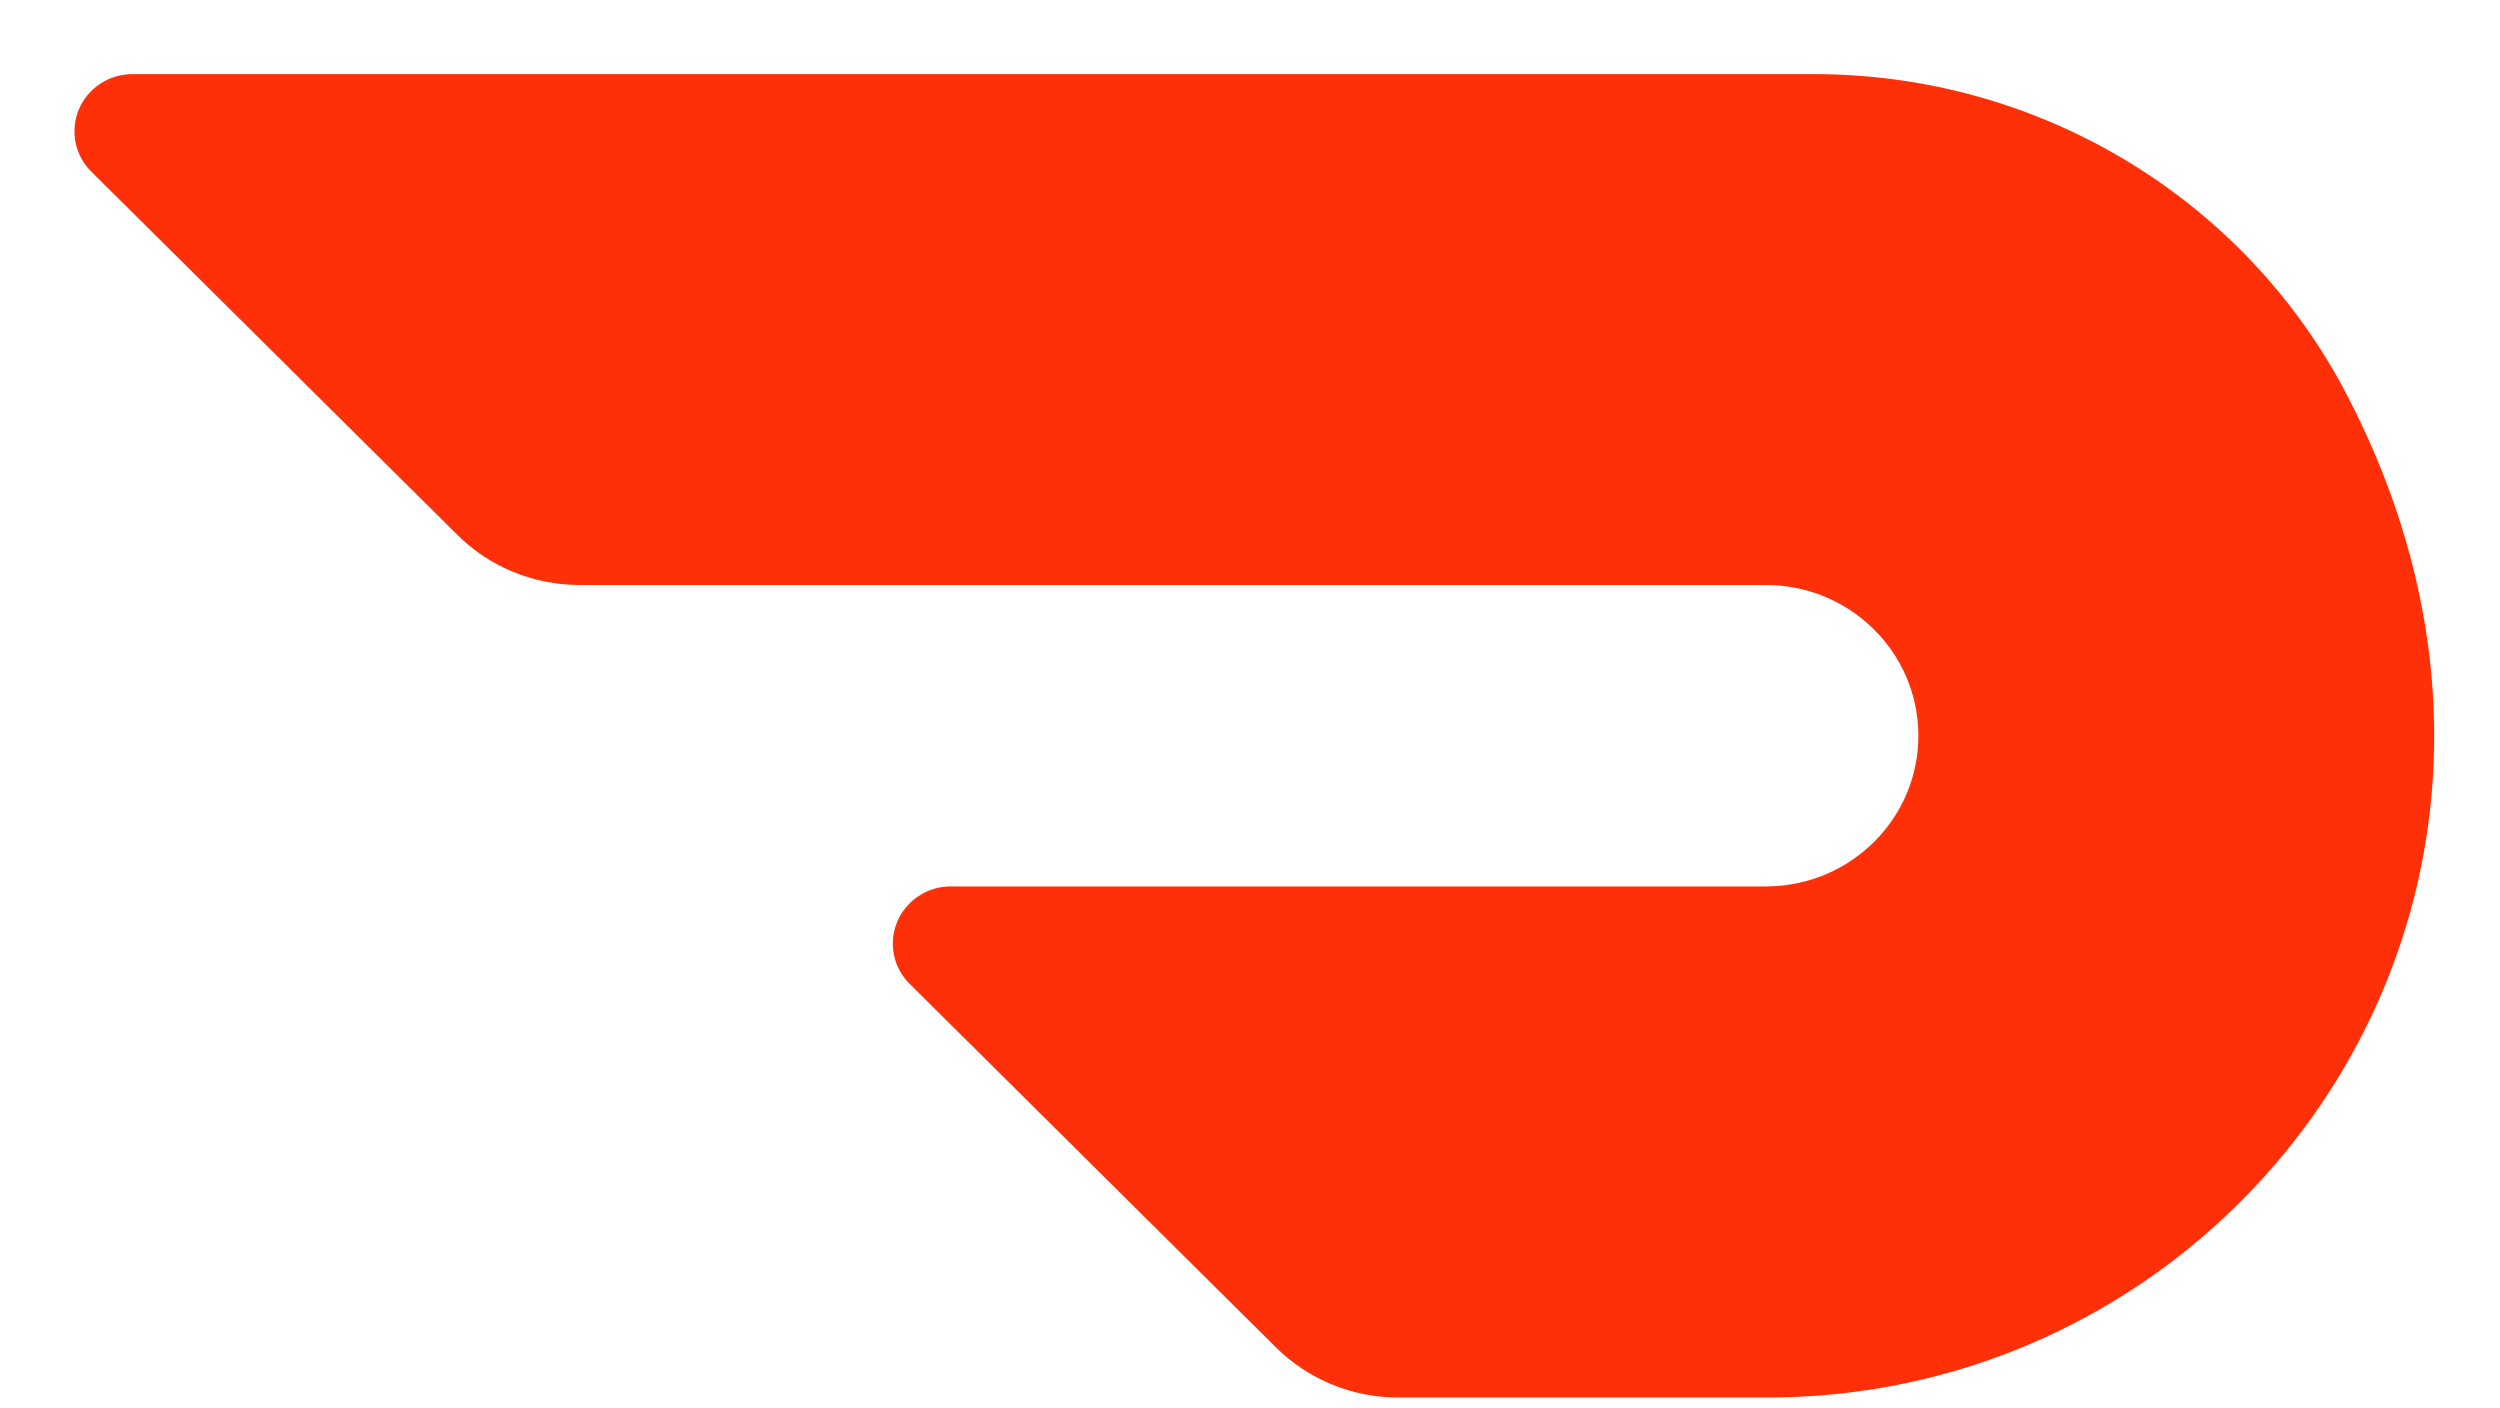 <svg version="1.2" xmlns="http://www.w3.org/2000/svg" viewBox="0 0 547 308" width="547" height="308">
	<style>
		.s0 { fill: #ff3008 } 
	</style>
	<path class="s0" d="m772.61 58.52c59.28 0 104.13 45.93 104.13 103.67 0 57.74-44.85 103.94-104.13 103.94h-70.15q-1.01-0.02-1.94-0.41-0.93-0.41-1.64-1.13-0.71-0.73-1.08-1.67-0.38-0.94-0.37-1.95v-197.08c0-2.86 2.26-5.18 5.03-5.18zm-31.8 40v127.57h31.8q6.09-0.1 12.04-1.39 5.95-1.3 11.52-3.75 5.57-2.46 10.55-5.97 4.97-3.51 9.15-7.93 4.25-4.5 7.55-9.73 3.31-5.23 5.55-10.99 2.24-5.77 3.34-11.86 1.09-6.09 0.99-12.27 0.19-6.2-0.85-12.32-1.04-6.12-3.25-11.92-2.21-5.79-5.51-11.05-3.31-5.25-7.58-9.75c-2.79-2.95-5.87-5.61-9.2-7.93-3.33-2.32-6.89-4.3-10.62-5.9-3.73-1.6-7.61-2.81-11.59-3.62-3.98-0.81-8.03-1.22-12.09-1.21 0 0-31.79 0-31.8 0.02zm288.75-44.7c62.4 0 110.1 49.18 110.1 108.38 0 59.2-47.7 108.38-110.12 108.38-62.39 0-109.69-48.94-109.69-108.38 0-59.45 47.7-108.38 109.71-108.38zm-0.02 176.71c26.93 0.08 51.24-16.48 61.6-41.96 2.53-6.19 4.15-12.72 4.81-19.37 0.66-6.65 0.36-13.37-0.9-19.94-1.26-6.57-3.46-12.92-6.53-18.86-3.07-5.94-6.98-11.4-11.62-16.23-4.55-4.74-9.79-8.76-15.54-11.94-5.75-3.18-11.95-5.47-18.38-6.8-6.44-1.32-13.04-1.67-19.58-1.03-6.54 0.64-12.94 2.27-19 4.82-24.88 10.51-41.13 35.37-41.18 62.98 0 37.63 29.65 68.15 66.32 68.33zm261.67-176.71c62.2 0 109.9 48.93 109.9 108.38 0 59.44-47.89 108.38-109.9 108.38-61.99 0-110.1-48.94-110.1-108.38 0-59.45 47.7-108.38 110.1-108.38zm0.02 176.71c36.7-0.1 66.4-30.65 66.37-68.28-0.05-37.66-29.81-68.16-66.5-68.17-36.72 0-66.5 30.47-66.55 68.12 0 18.13 7.02 35.52 19.53 48.33 3.05 3.15 6.41 5.99 10.03 8.47 3.61 2.48 7.47 4.59 11.51 6.31 4.04 1.71 8.23 3.01 12.53 3.89q6.46 1.32 13.08 1.33zm167.14-166.64c0-2.85 2.27-5.17 5.04-5.17h84.44c40.26 0 69.39 30.25 69.39 68.23 0.3 25.7-13.73 49.29-36.12 60.79l38.94 70.61q0.4 0.61 0.63 1.3 0.22 0.7 0.25 1.43 0.02 0.73-0.15 1.44-0.18 0.71-0.54 1.34-0.35 0.63-0.86 1.13-0.52 0.5-1.15 0.84-0.63 0.33-1.34 0.48-0.7 0.14-1.42 0.08h-34.17q-0.71 0.01-1.4-0.18-0.68-0.18-1.29-0.55-0.61-0.37-1.09-0.9-0.48-0.52-0.79-1.16l-37.54-69.87h-37.61v67.08q0.02 1.02-0.36 1.96-0.37 0.94-1.08 1.67-0.71 0.73-1.64 1.13-0.93 0.4-1.95 0.42h-32.92q-1.02-0.02-1.95-0.42-0.93-0.4-1.64-1.13-0.71-0.73-1.08-1.67-0.37-0.94-0.36-1.96c0 0-0.23-196.9-0.24-196.92zm88.23 34.63h-44.85v54.9h44.85q2.66 0.12 5.28-0.3 2.63-0.43 5.12-1.37 2.48-0.95 4.72-2.38 2.24-1.44 4.15-3.29c5.19-5.03 8.14-12.01 8.21-19.34q0.09-2.79-0.37-5.54-0.46-2.75-1.46-5.36-1.01-2.6-2.51-4.95-1.51-2.35-3.45-4.36-1.91-1.97-4.18-3.5-2.28-1.53-4.82-2.56-2.54-1.03-5.25-1.51-2.7-0.47-5.44-0.44zm215.51-39.07c59.28 0 104.13 45.98 104.13 103.84 0 57.85-44.85 103.83-104.13 103.83h-69.94q-1.01-0.01-1.95-0.41-0.93-0.4-1.64-1.13-0.7-0.73-1.08-1.67-0.37-0.95-0.36-1.96v-197.07c0-2.87 2.26-5.19 5.03-5.19 0 0 69.95-0.24 69.94-0.24zm-31.79 40.04v127.59h31.79q6.08-0.09 12.03-1.38 5.95-1.29 11.53-3.73 5.57-2.45 10.55-5.95 4.98-3.5 9.16-7.92 4.25-4.49 7.56-9.72 3.31-5.22 5.55-10.98 2.25-5.76 3.35-11.85 1.1-6.08 1.01-12.26 0.19-6.21-0.83-12.34-1.03-6.13-3.23-11.94-2.21-5.81-5.51-11.07-3.31-5.26-7.57-9.78c-2.8-2.95-5.89-5.61-9.22-7.94-3.34-2.32-6.9-4.3-10.64-5.9-3.74-1.6-7.63-2.81-11.62-3.62-3.98-0.81-8.04-1.21-12.11-1.19zm229.17 117.46l-16.11 45.42q-0.24 0.8-0.73 1.48-0.49 0.68-1.17 1.16-0.68 0.48-1.49 0.72-0.8 0.24-1.64 0.2h-34.93q-0.67 0.07-1.33-0.05-0.66-0.12-1.27-0.4-0.6-0.29-1.11-0.73-0.51-0.43-0.88-0.99-0.39-0.56-0.61-1.2-0.23-0.64-0.29-1.32-0.06-0.68 0.06-1.35 0.12-0.67 0.4-1.29l75.48-196.88q0.27-0.78 0.77-1.44 0.5-0.65 1.18-1.11 0.68-0.46 1.47-0.68 0.79-0.22 1.61-0.18h39.09q0.82-0.05 1.62 0.17 0.79 0.22 1.48 0.68 0.68 0.46 1.18 1.12 0.5 0.66 0.77 1.44l75.48 196.88q0.28 0.62 0.4 1.29 0.11 0.67 0.05 1.35-0.06 0.68-0.29 1.32-0.23 0.64-0.61 1.2-0.38 0.55-0.89 0.99-0.51 0.43-1.11 0.72-0.61 0.28-1.27 0.4-0.66 0.11-1.32 0.05h-34.92q-0.84 0.03-1.64-0.2-0.81-0.24-1.49-0.73-0.68-0.48-1.17-1.16-0.49-0.68-0.73-1.48l-16.11-45.41c0 0-77.93 0-77.93 0.01zm39.04-106.77l-24.61 68.22h49.16zm140.5 4.43c0-32.61 27.47-60.79 70.86-60.79 5.77-0.13 11.54 0.3 17.23 1.3 5.68 0.99 11.26 2.54 16.64 4.62 5.39 2.08 10.55 4.68 15.43 7.77 4.88 3.09 9.44 6.64 13.63 10.62q0.78 0.74 1.21 1.73 0.42 0.99 0.43 2.06-0.01 1.08-0.43 2.07-0.43 0.99-1.21 1.73l-19.35 19.71q-0.7 0.72-1.63 1.12-0.93 0.39-1.94 0.39-1.01 0-1.94-0.39-0.92-0.4-1.63-1.12-3.39-3.18-7.3-5.68-3.91-2.5-8.22-4.24-4.3-1.74-8.85-2.67-4.56-0.92-9.2-0.99c-17.35 0-30.18 10.33-30.18 22.25 0 38.54 102.55 16.3 102.55 90.46-0.05 37.58-27.73 66.01-76.68 66.01-6.78 0.07-13.55-0.54-20.21-1.82-6.66-1.28-13.17-3.23-19.44-5.81-6.27-2.58-12.26-5.79-17.89-9.57-5.63-3.78-10.87-8.11-15.63-12.93q-0.78-0.75-1.21-1.73-0.42-0.99-0.43-2.07 0.01-1.08 0.43-2.07 0.43-0.98 1.21-1.72l18.72-19.21q0.7-0.76 1.66-1.18 0.95-0.41 1.99-0.41 1.03 0 1.99 0.41 0.95 0.42 1.66 1.18 4.37 4.34 9.5 7.76 5.12 3.42 10.81 5.8 5.68 2.37 11.72 3.62 6.03 1.24 12.2 1.31c21.68 0 35.97-11.87 35.97-26.74 0-38.56-102.51-16.3-102.51-90.48m332.11-51.28v77.92h-86.8v-77.92q0.01-1.01-0.37-1.96-0.37-0.94-1.08-1.66-0.71-0.73-1.64-1.13-0.93-0.39-1.94-0.41h-32.93q-1.01 0.02-1.94 0.41-0.93 0.4-1.64 1.13-0.71 0.72-1.08 1.66-0.38 0.95-0.37 1.96v196.85c0 2.86 2.28 5.18 5.03 5.18h32.93c2.76 0 5.03-2.32 5.03-5.18v-79.15h86.74v79.15c0 2.86 2.27 5.18 5.03 5.18h32.92c2.77 0 5.03-2.32 5.03-5.18v-196.85q0.01-1.01-0.36-1.96-0.38-0.94-1.09-1.66-0.71-0.73-1.64-1.13-0.93-0.39-1.94-0.41h-32.92q-1.01 0.03-1.93 0.43-0.92 0.41-1.62 1.13-0.69 0.73-1.06 1.66-0.37 0.93-0.36 1.94zm-1958.47 21.12c-22.84-42.34-67.52-68.69-116.12-68.53h-367.66q-1.86 0.01-3.64 0.55-1.78 0.55-3.33 1.58-1.55 1.03-2.74 2.47-1.18 1.44-1.9 3.15-0.71 1.71-0.89 3.55-0.18 1.84 0.18 3.65 0.37 1.81 1.24 3.44 0.88 1.62 2.19 2.92l80.09 79.48c7.08 7.04 16.71 10.98 26.73 10.98h259.19c18.47-0.2 33.57 14.43 33.77 32.65 0.19 18.21-14.61 33.13-33.09 33.31h-178.69q-1.86 0-3.65 0.54-1.78 0.54-3.33 1.57-1.56 1.03-2.75 2.46-1.19 1.44-1.91 3.15-0.72 1.71-0.91 3.55-0.18 1.85 0.18 3.66 0.36 1.82 1.24 3.45 0.88 1.63 2.2 2.93l80.14 79.54q2.64 2.62 5.74 4.67 3.1 2.05 6.54 3.46 3.43 1.41 7.08 2.13 3.65 0.71 7.36 0.71h80.83c105.15 0 184.65-110.94 125.91-221.02z"/>
</svg>